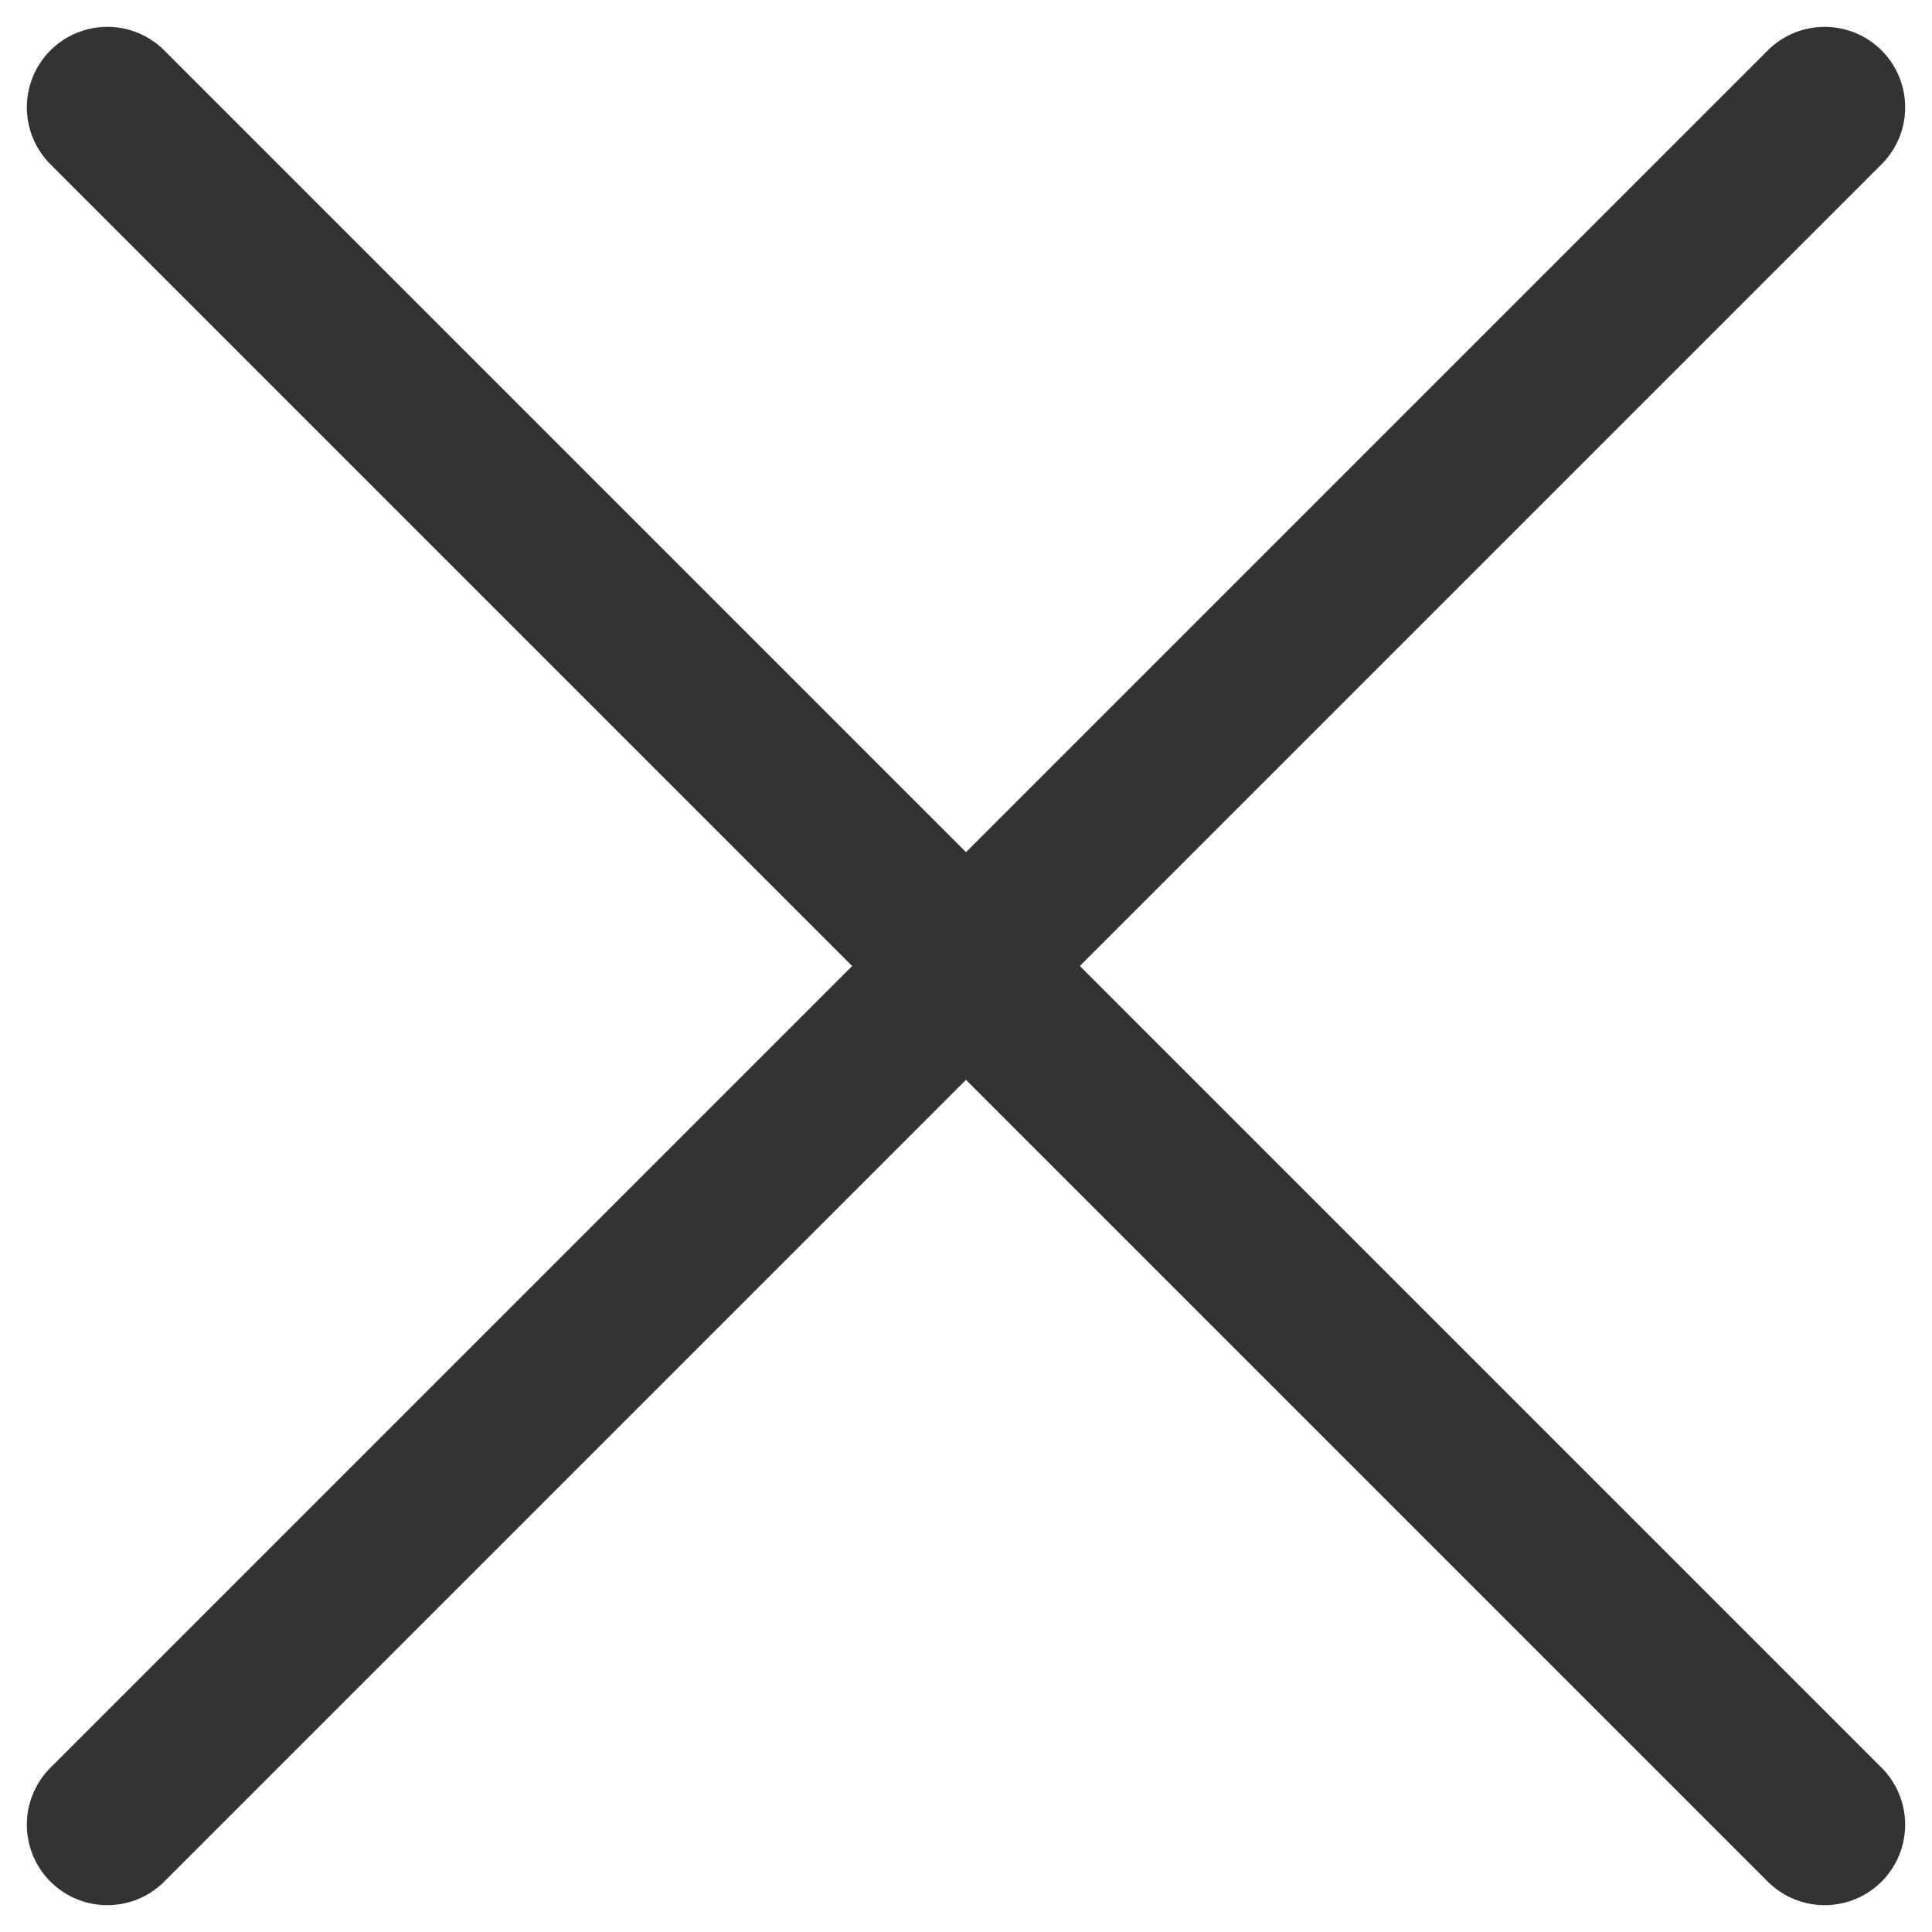 <svg width="18" height="18" viewBox="0 0 18 18" fill="none" xmlns="http://www.w3.org/2000/svg">
<path d="M1 1L17 17" stroke="#333333" stroke-width="1.5" stroke-linecap="round" stroke-linejoin="round"/>
<path d="M17 1L1 17" stroke="#333333" stroke-width="1.5" stroke-linecap="round" stroke-linejoin="round"/>
</svg>
